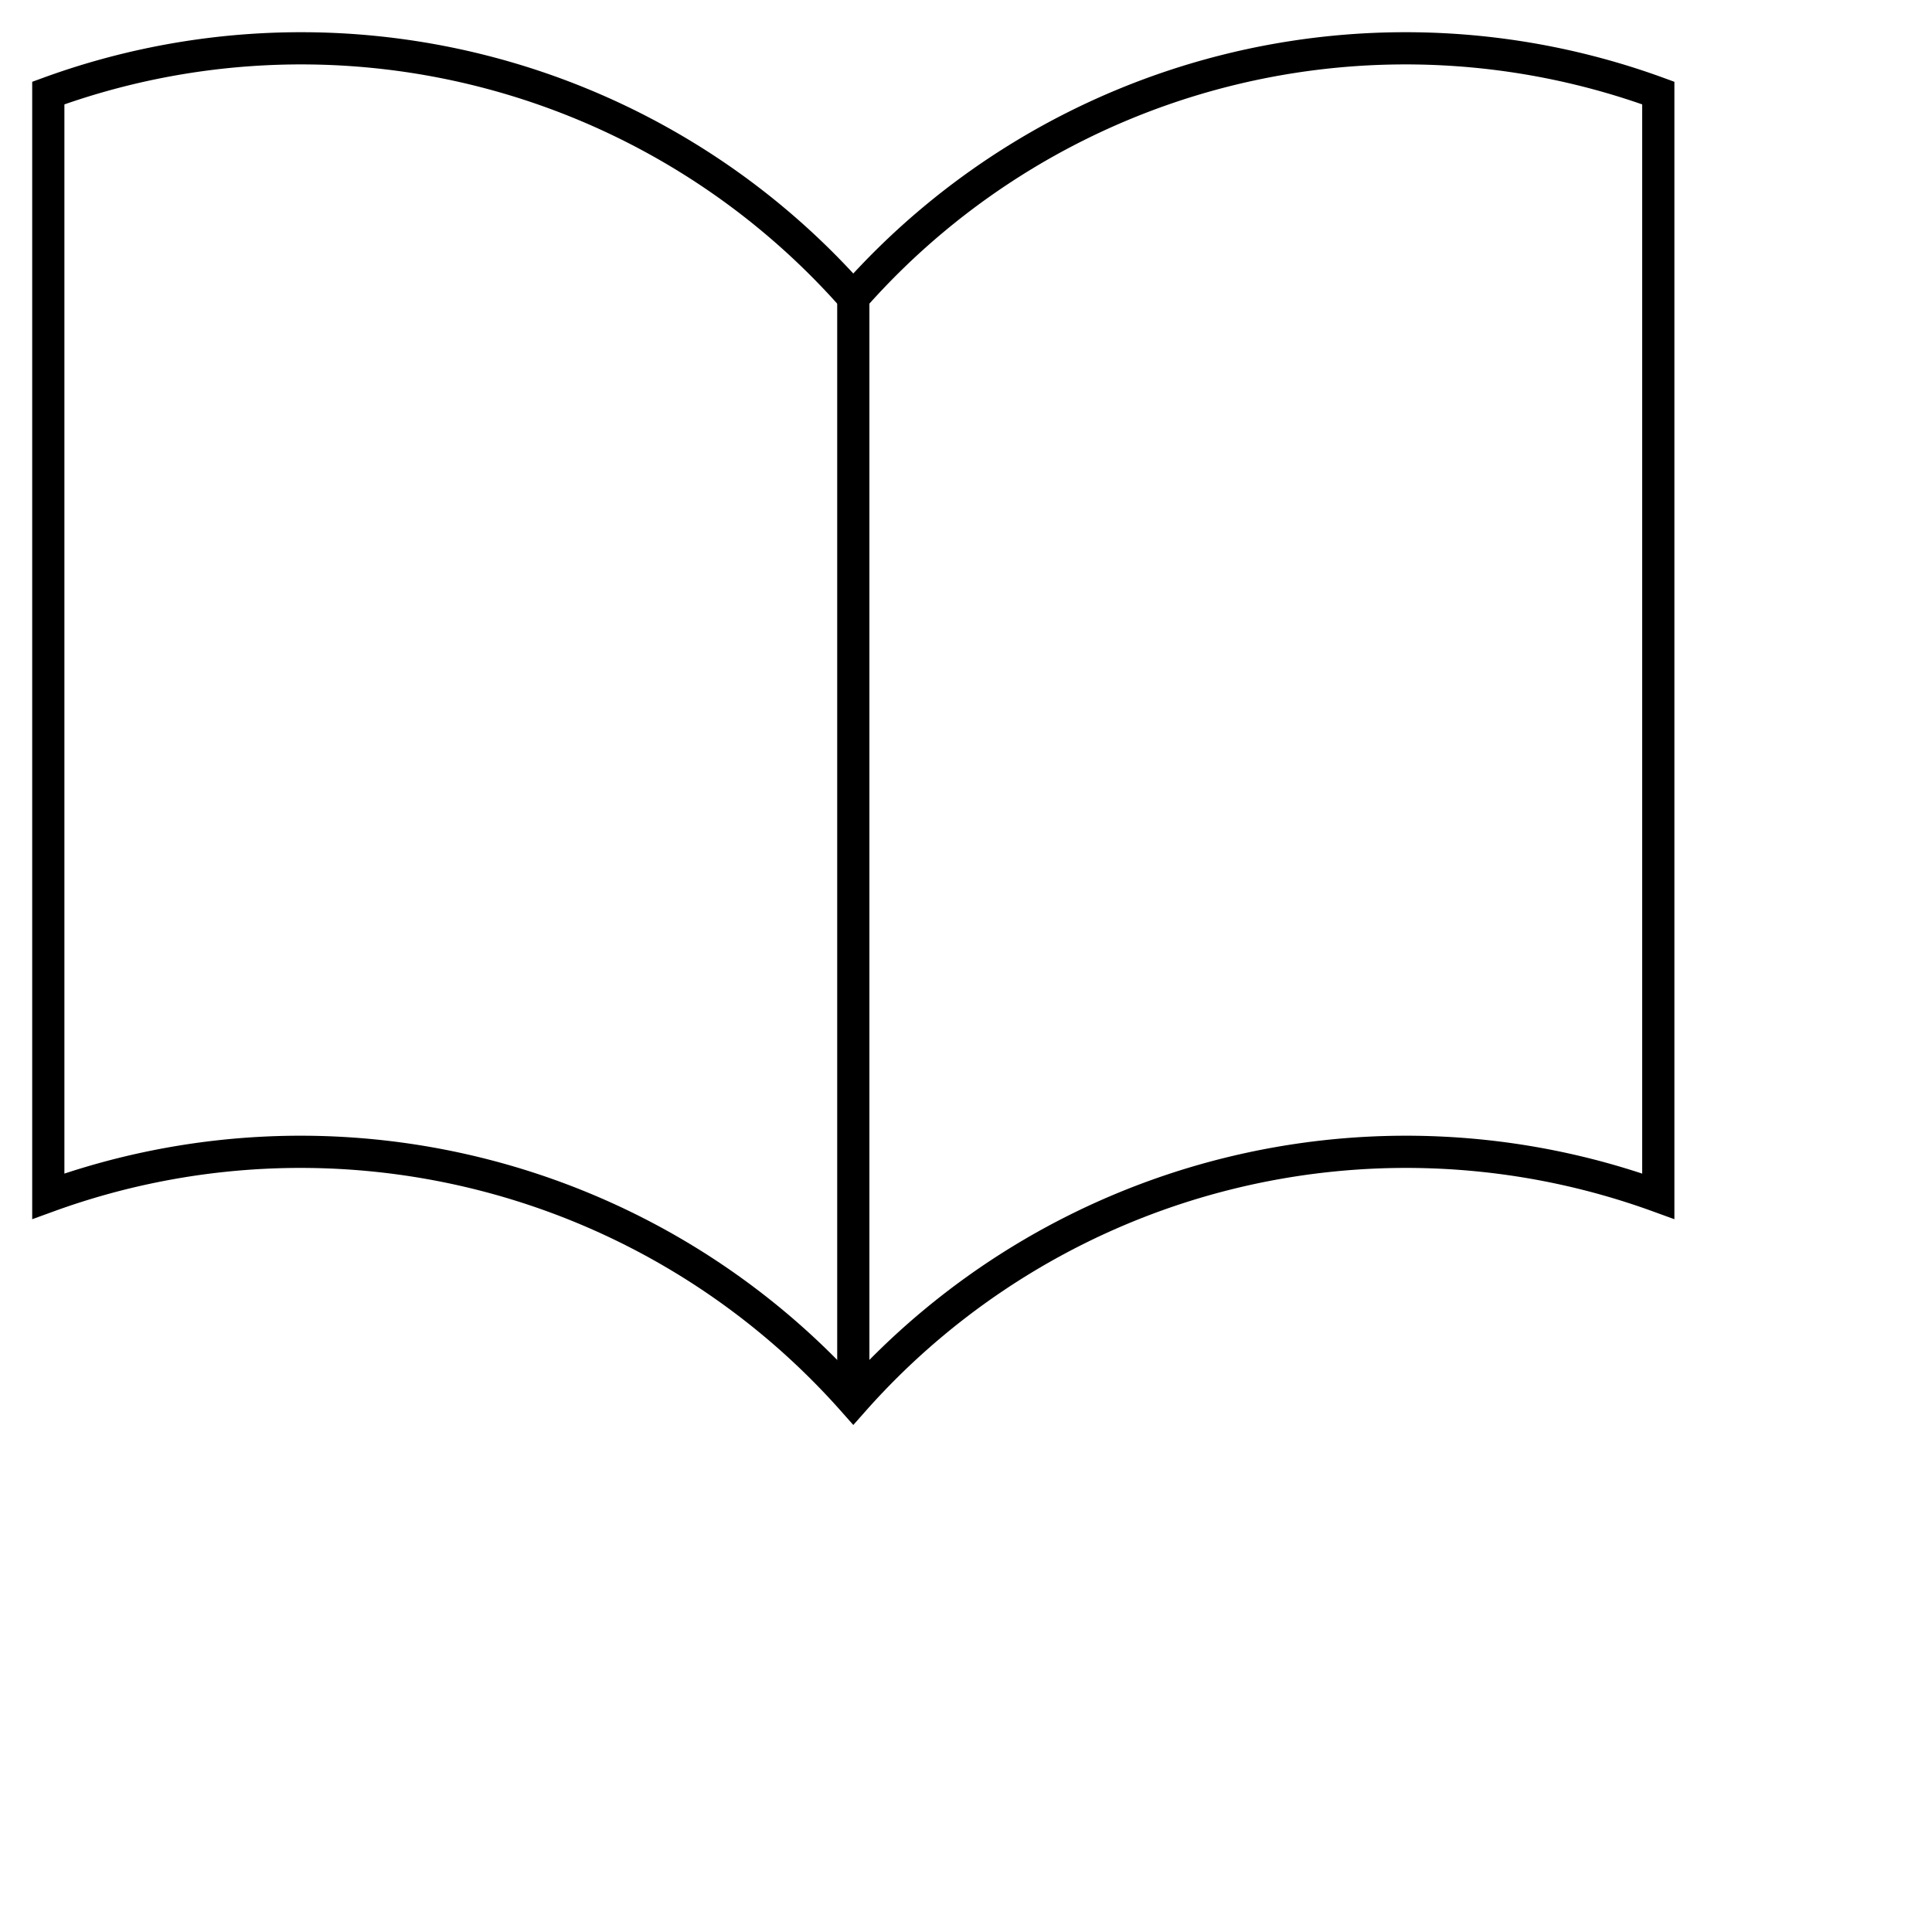 <svg id="Layer_1" data-name="Layer 1" xmlns="http://www.w3.org/2000/svg" viewBox="0 0 60 60"><defs><style>.cls-1{fill:none;stroke:#000;stroke-miterlimit:10;}</style></defs><title>read</title><path class="cls-1" d="M26.5,9.24a22.87,22.87,0,0,0-25-6.35V37.15a22.93,22.93,0,0,1,25,6.35,22.93,22.93,0,0,1,25-6.35V2.89a22.87,22.87,0,0,0-25,6.35Z"/><line class="cls-1" x1="26.5" y1="8.5" x2="26.5" y2="43.5"/></svg>